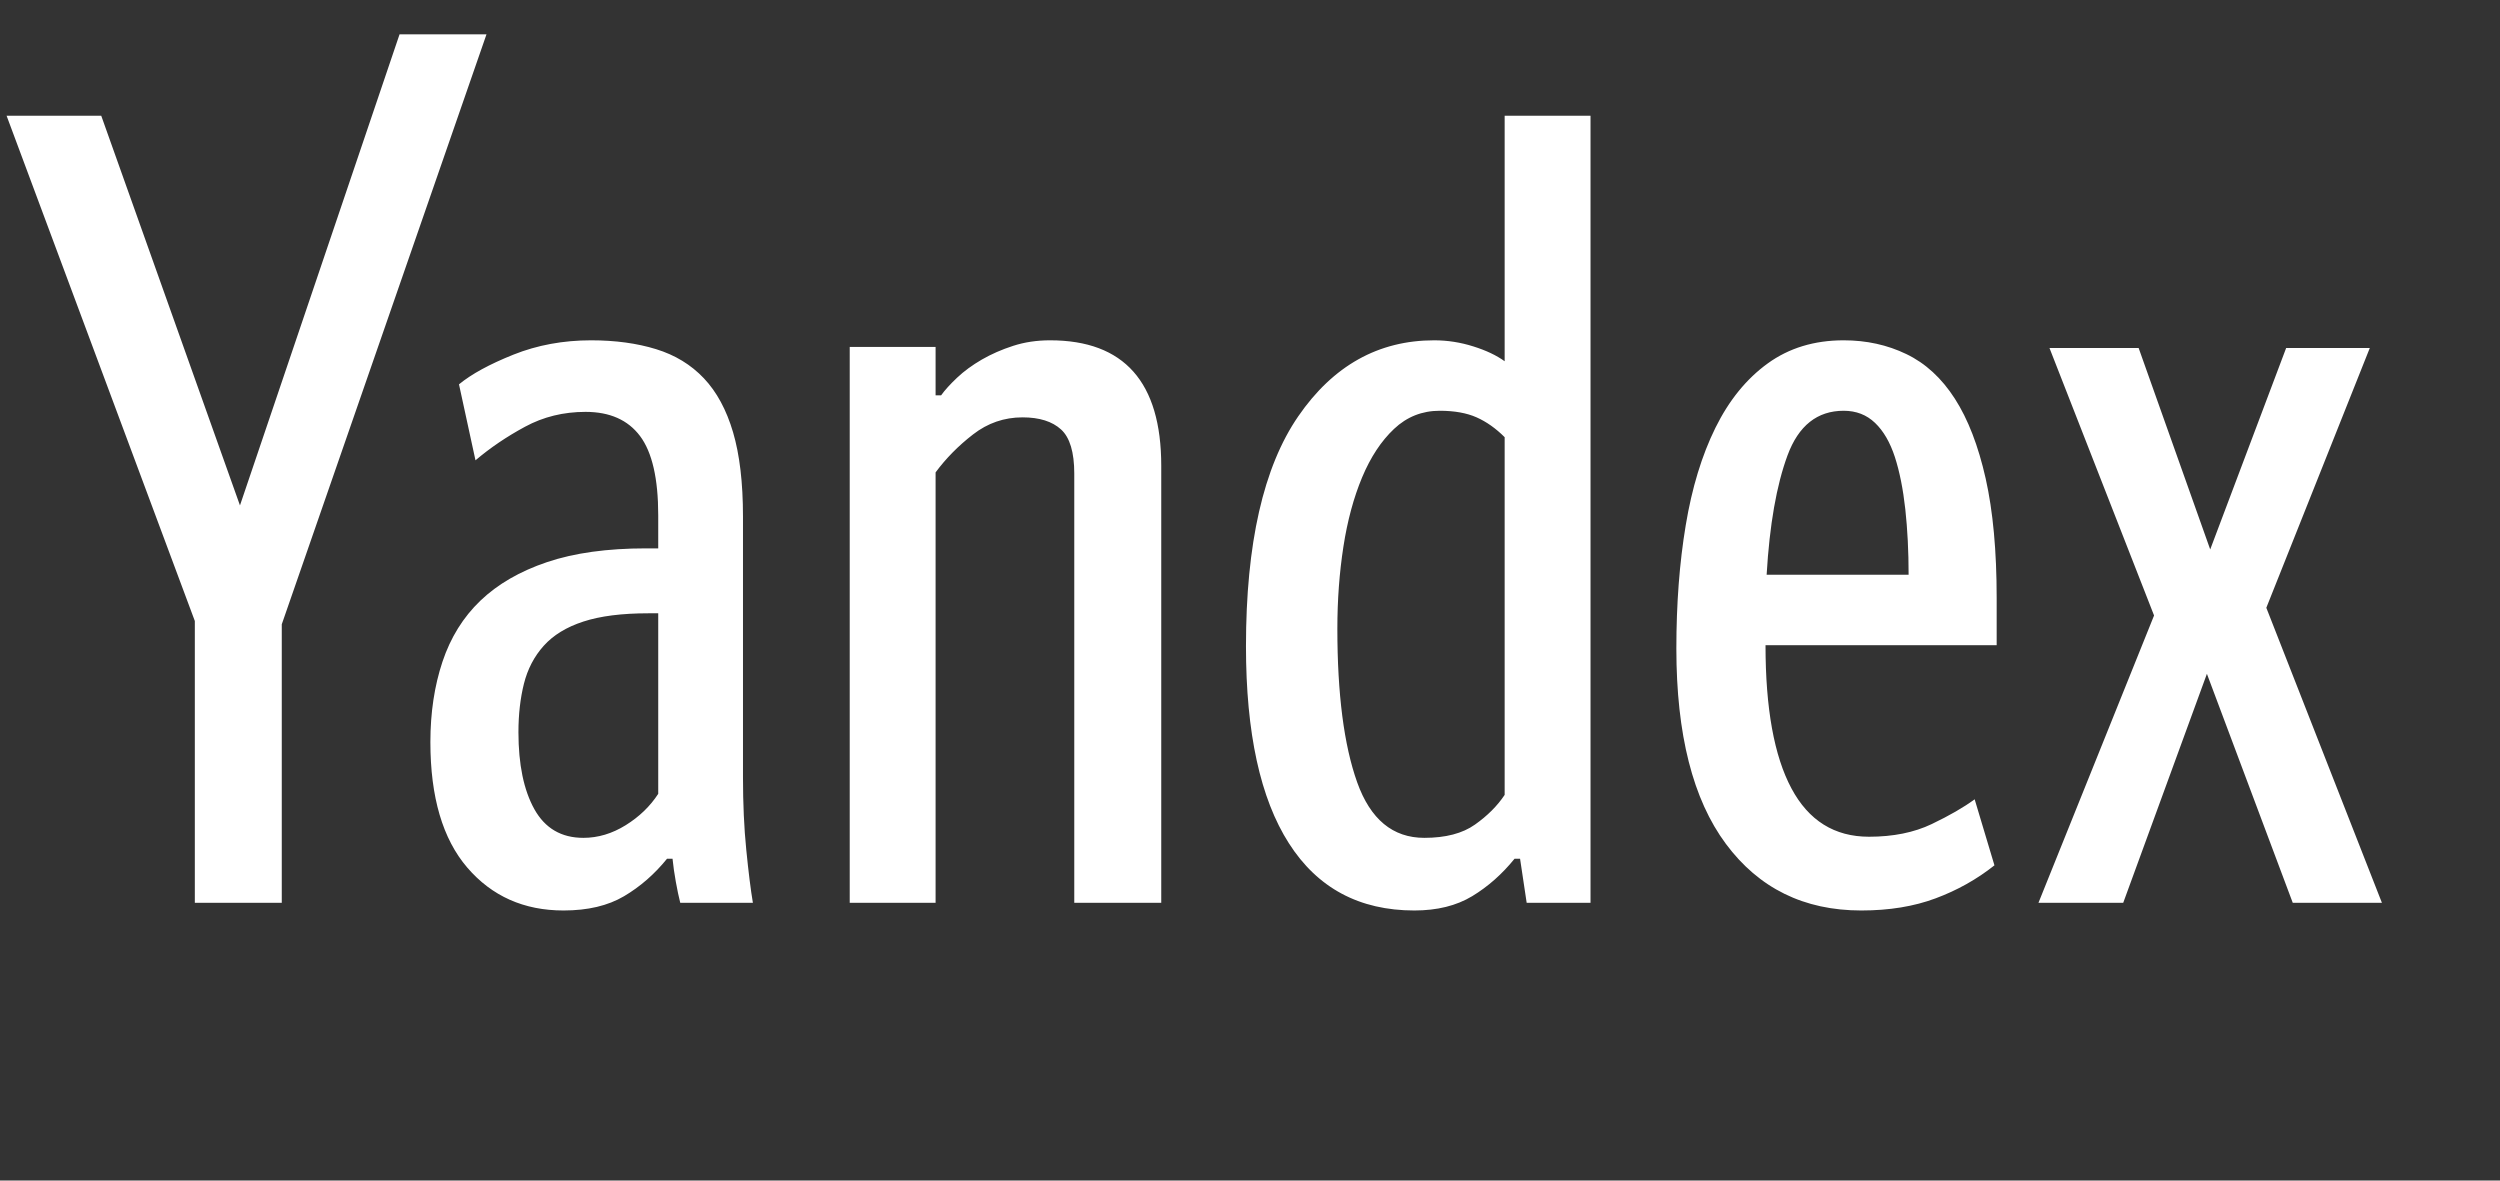 <?xml version="1.0" encoding="UTF-8"?>
<svg width="72px" height="34px" viewBox="0 0 72 34" version="1.1" xmlns="http://www.w3.org/2000/svg" xmlns:xlink="http://www.w3.org/1999/xlink">
    <rect x="0" y="0" width="72" height="34" fill="#333333" stroke="none"/>
    <!-- Generator: Sketch 41.2 (35397) - http://www.bohemiancoding.com/sketch -->
    <title>logo-white-en</title>
    <desc>Created with Sketch.</desc>
    <defs></defs>
    <g id="Page-1" stroke="none" stroke-width="1" fill="none" fill-rule="evenodd">
        <g id="logos" transform="translate(0, -454)" fill="#FFFFFF">
            <path d="M18.957,471.663 L18.671,471.663 C17.91,471.663 17.287,471.742 16.801,471.901 C16.315,472.059 15.935,472.292 15.66,472.598 C15.385,472.904 15.195,473.269 15.089,473.692 C14.984,474.114 14.931,474.579 14.931,475.087 C14.931,476.016 15.084,476.756 15.39,477.305 C15.697,477.855 16.167,478.13 16.801,478.13 C17.224,478.13 17.63,478.008 18.021,477.765 C18.412,477.522 18.724,477.221 18.957,476.862 L18.957,471.663 Z M21.398,476.386 C21.398,477.147 21.429,477.844 21.493,478.478 C21.556,479.112 21.619,479.62 21.683,480 L19.591,480 C19.548,479.831 19.506,479.63 19.464,479.398 C19.422,479.165 19.39,478.943 19.369,478.732 L19.21,478.732 C18.851,479.176 18.439,479.535 17.974,479.81 C17.509,480.085 16.928,480.222 16.23,480.222 C15.089,480.222 14.165,479.81 13.457,478.986 C12.749,478.161 12.395,476.957 12.395,475.372 C12.395,474.526 12.511,473.755 12.743,473.058 C12.976,472.36 13.34,471.774 13.837,471.298 C14.334,470.823 14.973,470.453 15.755,470.189 C16.537,469.925 17.488,469.793 18.608,469.793 L18.957,469.793 L18.957,468.842 C18.957,467.785 18.782,467.024 18.434,466.559 C18.085,466.094 17.562,465.862 16.864,465.862 C16.23,465.862 15.649,466.004 15.121,466.29 C14.593,466.575 14.117,466.897 13.694,467.257 L13.219,465.069 C13.578,464.773 14.101,464.488 14.788,464.213 C15.475,463.939 16.22,463.801 17.023,463.801 C17.72,463.801 18.344,463.886 18.893,464.055 C19.443,464.224 19.902,464.504 20.272,464.895 C20.642,465.286 20.922,465.804 21.112,466.448 C21.302,467.093 21.398,467.901 21.398,468.873 L21.398,476.386 Z M26.945,480 L24.472,480 L24.472,463.991 L26.945,463.991 L26.945,465.386 L27.104,465.386 C27.209,465.238 27.362,465.069 27.563,464.879 C27.764,464.689 28.002,464.515 28.276,464.356 C28.551,464.198 28.852,464.065 29.18,463.96 C29.507,463.854 29.861,463.801 30.242,463.801 C32.376,463.801 33.444,465.006 33.444,467.415 L33.444,480 L30.939,480 L30.939,467.637 C30.939,467.024 30.812,466.601 30.559,466.369 C30.305,466.137 29.935,466.02 29.449,466.02 C28.921,466.02 28.445,466.184 28.023,466.512 C27.6,466.839 27.241,467.204 26.945,467.605 L26.945,480 Z M40.735,480.222 C39.149,480.222 37.945,479.577 37.121,478.288 C36.296,476.999 35.884,475.108 35.884,472.614 C35.884,469.655 36.386,467.447 37.39,465.989 C38.394,464.53 39.699,463.801 41.305,463.801 C41.686,463.801 42.061,463.859 42.43,463.976 C42.8,464.092 43.101,464.235 43.334,464.404 L43.334,457.334 L45.807,457.334 L45.807,480 L43.968,480 L43.778,478.732 L43.619,478.732 C43.26,479.176 42.853,479.535 42.399,479.81 C41.944,480.085 41.39,480.222 40.735,480.222 L40.735,480.222 Z M43.334,466.591 C43.08,466.337 42.811,466.147 42.526,466.02 C42.24,465.893 41.886,465.83 41.464,465.83 C40.956,465.83 40.518,466.004 40.148,466.353 C39.778,466.702 39.472,467.167 39.229,467.748 C38.986,468.329 38.806,468.995 38.69,469.745 C38.574,470.495 38.516,471.282 38.516,472.107 C38.516,473.988 38.706,475.462 39.086,476.529 C39.467,477.596 40.111,478.13 41.02,478.13 C41.633,478.13 42.119,478.003 42.478,477.749 C42.837,477.496 43.123,477.21 43.334,476.893 L43.334,466.591 Z M57.44,478.922 C56.933,479.324 56.368,479.641 55.744,479.873 C55.121,480.106 54.408,480.222 53.605,480.222 C51.956,480.222 50.657,479.583 49.706,478.304 C48.755,477.025 48.279,475.15 48.279,472.677 C48.279,471.388 48.369,470.205 48.549,469.127 C48.728,468.049 49.013,467.114 49.404,466.321 C49.795,465.529 50.297,464.911 50.91,464.467 C51.523,464.023 52.252,463.801 53.098,463.801 C53.753,463.801 54.355,463.933 54.904,464.198 C55.454,464.462 55.919,464.89 56.299,465.481 C56.68,466.073 56.975,466.839 57.187,467.78 C57.398,468.72 57.504,469.867 57.504,471.219 L57.504,472.582 L50.847,472.582 C50.847,474.4 51.095,475.773 51.592,476.703 C52.088,477.633 52.833,478.098 53.827,478.098 C54.524,478.098 55.126,477.976 55.634,477.733 C56.141,477.49 56.553,477.253 56.87,477.02 L57.44,478.922 Z M53.098,465.83 C52.337,465.83 51.798,466.258 51.481,467.114 C51.164,467.97 50.963,469.116 50.879,470.553 L54.968,470.553 C54.968,469.877 54.936,469.248 54.873,468.667 C54.809,468.086 54.709,467.584 54.572,467.161 C54.434,466.739 54.244,466.411 54.001,466.179 C53.758,465.946 53.457,465.83 53.098,465.83 L53.098,465.83 Z M68.25,464.023 L65.27,471.504 L68.599,480 L66.031,480 L63.559,473.406 L61.149,480 L58.708,480 L62.037,471.726 L59.025,464.023 L61.593,464.023 L63.654,469.824 L65.841,464.023 L68.25,464.023 Z M5.611,480 L5.611,471.885 L0.19,457.334 L2.916,457.334 L6.911,468.556 L11.507,454.989 L14.011,454.989 L8.115,471.98 L8.115,480 L5.611,480 Z" id="logo-en-white"></path>
        </g>
        <g id="slices" transform="translate(0, -457)"></g>
    </g>
</svg>
